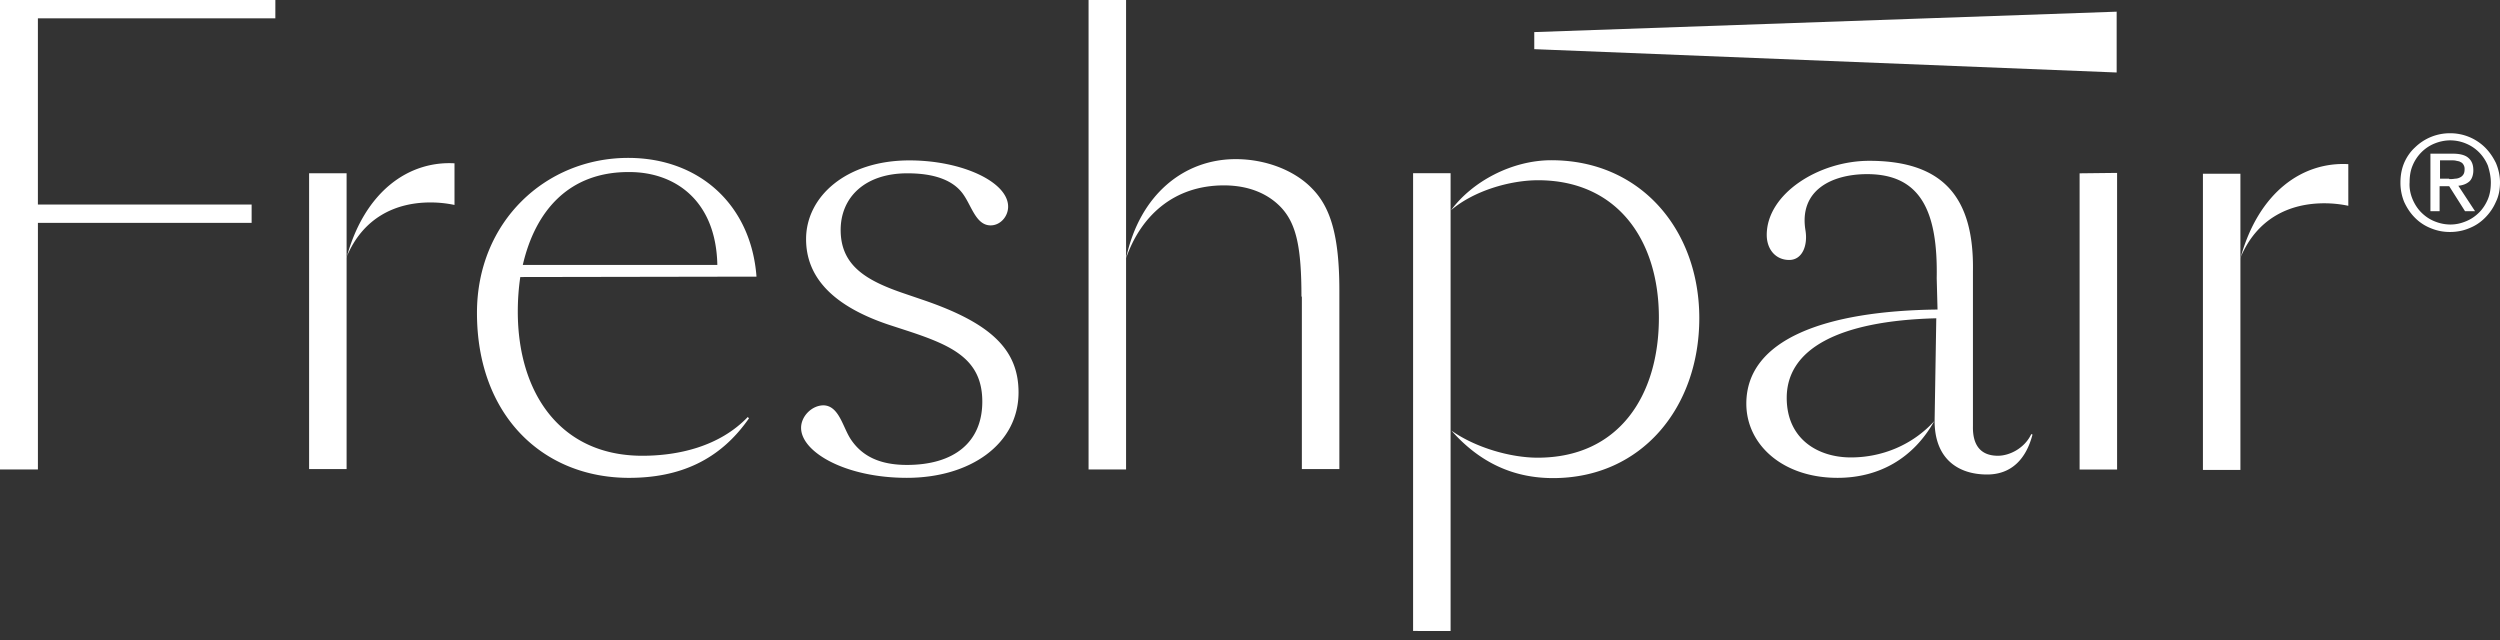 <svg xmlns="http://www.w3.org/2000/svg" width="164" height="42" fill="none" viewBox="0 0 164 42"><rect x="0" y="0" width="164" height="42" fill="#333333" stroke="none"/><path fill="#fff" d="M20.277 11.368h2.46v5.52c1.202-4.372 4.1-6.34 7.078-6.175v2.732a7.6 7.6 0 0 0-1.585-.164c-2.296 0-4.427 1.012-5.493 3.58v13.91h-2.46zM34.295 17.38h12.762c-.082-4.235-2.787-6.093-5.766-6.093-3.962-.028-6.176 2.541-6.996 6.094m-.164.793c-.11.738-.164 1.503-.164 2.269 0 5.301 2.76 9.455 8.171 9.455 2.35 0 5.056-.601 6.915-2.541l.081.082c-1.913 2.76-4.563 3.908-7.87 3.908-5.63 0-9.975-4.072-9.975-10.823 0-5.984 4.51-10.166 9.92-10.166 4.646 0 8.062 3.061 8.417 7.789zM55.803 28.804c.738 1.12 1.913 1.695 3.69 1.695 3.115 0 4.946-1.504 4.946-4.154 0-2.76-1.94-3.662-4.837-4.619l-1.34-.437c-3.798-1.285-5.383-3.225-5.383-5.603 0-2.787 2.623-5.164 6.777-5.164 3.47 0 6.477 1.42 6.477 3.033 0 .656-.52 1.23-1.148 1.23-.929 0-1.23-1.203-1.749-1.968-.82-1.257-2.541-1.448-3.716-1.448-2.788 0-4.373 1.585-4.373 3.716 0 2.35 1.694 3.334 4.209 4.182l1.202.41c4.482 1.53 6.258 3.279 6.258 6.066 0 3.39-3.17 5.603-7.324 5.603-4.044 0-6.941-1.695-6.941-3.28 0-.765.71-1.476 1.475-1.476 1.012.028 1.258 1.422 1.777 2.214M136.422 11.37l2.459-.028v19.457h-2.459zM144.512 11.396h2.459v5.547c1.203-4.372 4.1-6.34 7.078-6.176V13.5a7.6 7.6 0 0 0-1.585-.164c-2.295 0-4.427 1.011-5.493 3.58v13.91h-2.459zM85.375 19.458c0-3.198-.328-4.728-1.284-5.794-.848-.929-2.132-1.503-3.8-1.503-3.306 0-5.465 2.022-6.421 4.783v13.855h-2.46V0h2.46v16.944c.901-4.209 3.826-6.505 7.187-6.505 2.022 0 3.908.766 5.028 1.94 1.176 1.203 1.777 3.034 1.777 6.669v11.724h-2.46V19.458zM101.772 10.512c5.903 0 9.702 4.618 9.702 10.357 0 5.848-3.772 10.494-9.592 10.494-2.597 0-4.81-1.01-6.669-3.115 1.586 1.12 3.881 1.776 5.657 1.776 5.329 0 7.953-4.072 7.953-9.182 0-5.165-2.788-9.018-7.925-9.018-1.831 0-4.209.683-5.712 1.967 1.394-1.886 3.99-3.28 6.586-3.28m-9.073 30.88V11.36h2.46v30.034zM127.048 18.255c.082-4.372-1.039-6.832-4.564-6.832-2.296 0-4.482 1.039-4.045 3.69.164 1.01-.218 1.94-1.066 1.94-.901 0-1.475-.71-1.475-1.64 0-2.705 3.416-4.864 6.722-4.864 4.783 0 6.887 2.323 6.805 7.242v10.166c-.027 1.202.465 1.94 1.64 1.94.765 0 1.749-.492 2.186-1.42l.082.026c-.41 1.586-1.366 2.624-2.979 2.624-1.913 0-3.47-1.038-3.443-3.58l.109-6.668c-6.477.164-9.811 2.05-9.811 5.22 0 2.705 2.05 3.908 4.209 3.908 2.05 0 4.045-.82 5.466-2.378-1.367 2.432-3.608 3.717-6.341 3.717-3.607 0-5.984-2.187-5.984-4.865 0-4.236 5.219-6.094 12.543-6.176zM18.064 0H0v30.799h2.487V14.621h14.02v-1.203H2.486V1.202h15.577zM100.648 2.105v1.12l38.205 1.53V.766zM160.666 11.748c.137 0 .246 0 .383-.027a.7.7 0 0 0 .328-.082.5.5 0 0 0 .218-.191c.055-.082.082-.192.082-.356a.5.5 0 0 0-.082-.3.37.37 0 0 0-.191-.164c-.082-.055-.164-.055-.273-.082s-.192-.027-.301-.027h-.765v1.202h.601zm.246-1.667c.437 0 .793.082 1.011.274.219.19.328.437.328.82 0 .327-.109.6-.273.737-.191.164-.437.246-.711.274l1.094 1.667h-.656l-1.039-1.64h-.628v1.64h-.602V10.08zm-2.651 2.98c.137.327.328.628.574.874.246.245.519.437.847.573.328.137.684.22 1.066.22.383 0 .711-.083 1.039-.22.328-.136.601-.327.847-.573s.437-.547.574-.875.191-.71.191-1.093-.082-.738-.191-1.093a2.7 2.7 0 0 0-.574-.875 2.6 2.6 0 0 0-.847-.574 2.7 2.7 0 0 0-1.039-.218c-.382 0-.738.082-1.066.218a2.6 2.6 0 0 0-.847.574 2.7 2.7 0 0 0-.574.875c-.136.328-.191.683-.191 1.093-.027.383.055.765.191 1.093m-.546-2.379c.164-.382.41-.737.71-1.01a3.27 3.27 0 0 1 2.296-.93 3.252 3.252 0 0 1 2.295.93c.301.3.52.628.711 1.01.164.383.273.82.273 1.285s-.082.902-.273 1.284c-.164.383-.41.738-.711 1.039-.3.3-.628.52-1.038.683-.383.164-.82.246-1.257.246a3.2 3.2 0 0 1-1.257-.246 3 3 0 0 1-1.039-.683c-.3-.3-.519-.629-.71-1.039a3.3 3.3 0 0 1-.246-1.284c0-.465.082-.902.246-1.285"/></svg>